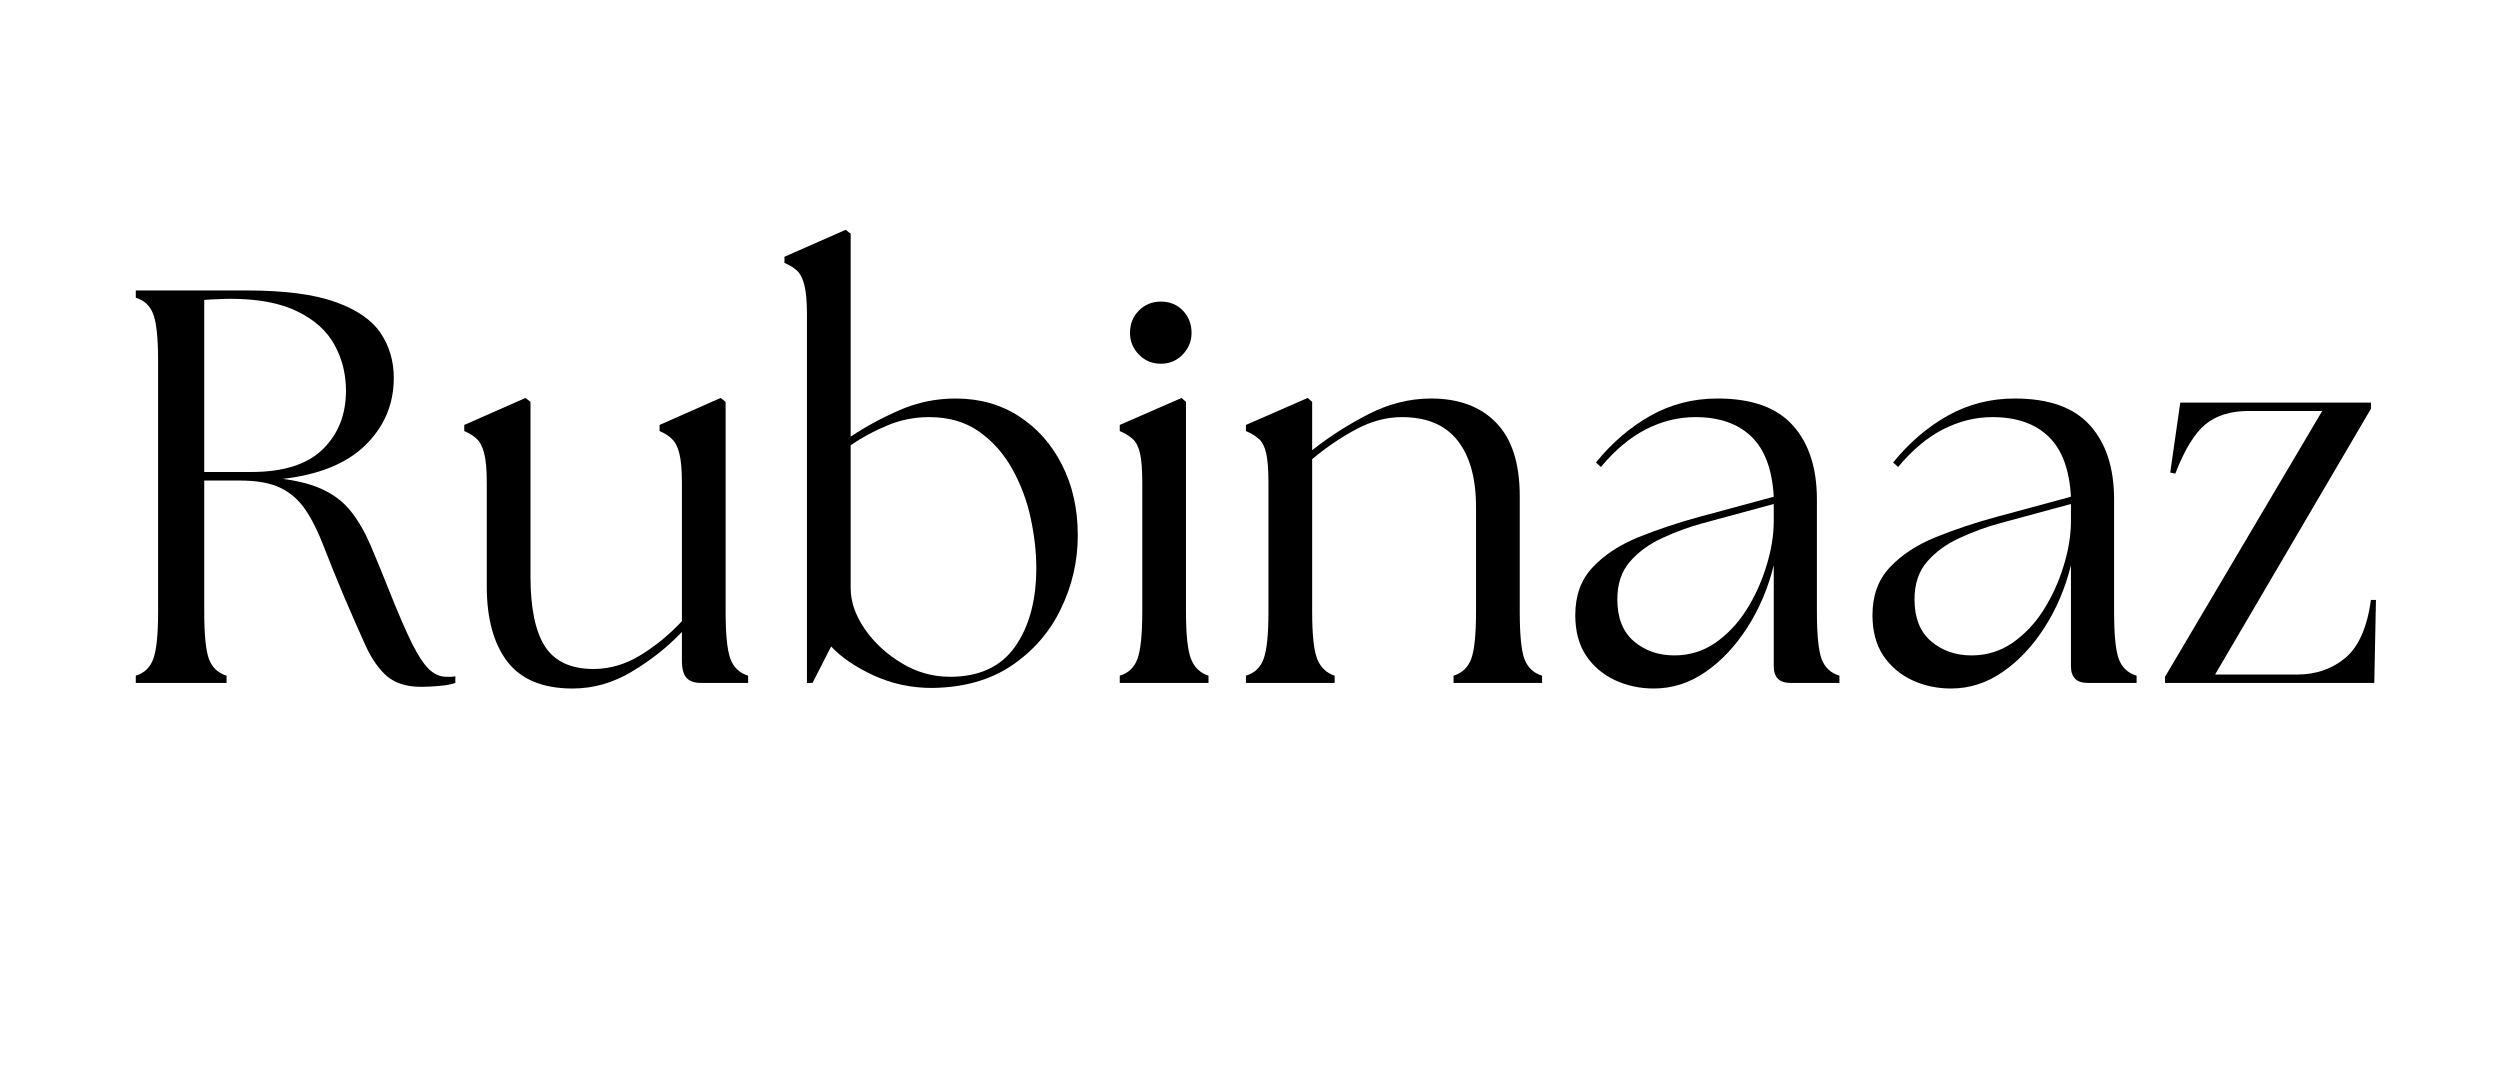<svg version="1.0" preserveAspectRatio="xMidYMid meet" height="120" viewBox="0 0 210 90" zoomAndPan="magnify" width="280" xmlns:xlink="http://www.w3.org/1999/xlink" xmlns="http://www.w3.org/2000/svg"><defs><g></g></defs><g fill-opacity="1" fill="#000000"><g transform="translate(9, 57.366)"><g><path d="M 26.375 0.328 C 25.188 0.328 24.242 0.039 23.547 -0.531 C 22.859 -1.113 22.254 -1.961 21.734 -3.078 C 21.223 -4.203 20.617 -5.578 19.922 -7.203 C 19.234 -8.836 18.656 -10.266 18.188 -11.484 C 17.719 -12.711 17.207 -13.734 16.656 -14.547 C 16.102 -15.367 15.398 -15.984 14.547 -16.391 C 13.703 -16.797 12.578 -17 11.172 -17 L 8.156 -17 L 8.156 -5.984 C 8.156 -4.066 8.285 -2.742 8.547 -2.016 C 8.816 -1.297 9.312 -0.828 10.031 -0.609 L 10.031 0 L 2.406 0 L 2.406 -0.609 C 3.125 -0.828 3.613 -1.297 3.875 -2.016 C 4.145 -2.742 4.281 -4.066 4.281 -5.984 L 4.281 -27 C 4.281 -28.945 4.145 -30.27 3.875 -30.969 C 3.613 -31.676 3.125 -32.141 2.406 -32.359 L 2.406 -32.969 L 11.688 -32.969 C 14.883 -32.969 17.379 -32.645 19.172 -32 C 20.961 -31.363 22.227 -30.492 22.969 -29.391 C 23.707 -28.297 24.078 -27.039 24.078 -25.625 C 24.078 -23.426 23.289 -21.551 21.719 -20 C 20.145 -18.445 17.82 -17.492 14.75 -17.141 C 16.188 -16.953 17.359 -16.629 18.266 -16.172 C 19.18 -15.723 19.938 -15.113 20.531 -14.344 C 21.133 -13.57 21.672 -12.633 22.141 -11.531 C 22.609 -10.438 23.129 -9.164 23.703 -7.719 C 24.453 -5.844 25.082 -4.383 25.594 -3.344 C 26.113 -2.312 26.594 -1.582 27.031 -1.156 C 27.477 -0.727 27.969 -0.516 28.5 -0.516 C 28.656 -0.516 28.785 -0.516 28.891 -0.516 C 29.004 -0.516 29.125 -0.531 29.25 -0.562 L 29.25 0 C 28.906 0.125 28.457 0.207 27.906 0.25 C 27.363 0.301 26.852 0.328 26.375 0.328 Z M 8.156 -17.719 L 12.109 -17.719 C 14.805 -17.719 16.805 -18.352 18.109 -19.625 C 19.41 -20.895 20.062 -22.535 20.062 -24.547 C 20.062 -25.953 19.738 -27.238 19.094 -28.406 C 18.457 -29.57 17.422 -30.504 15.984 -31.203 C 14.555 -31.91 12.68 -32.266 10.359 -32.266 C 10.016 -32.266 9.656 -32.254 9.281 -32.234 C 8.906 -32.223 8.531 -32.203 8.156 -32.172 Z M 8.156 -17.719"></path></g></g></g><g fill-opacity="1" fill="#000000"><g transform="translate(37.827, 57.366)"><g><path d="M 10.266 0.469 C 7.785 0.469 5.961 -0.281 4.797 -1.781 C 3.641 -3.289 3.062 -5.398 3.062 -8.109 L 3.062 -16.812 C 3.062 -17.914 2.988 -18.738 2.844 -19.281 C 2.707 -19.832 2.504 -20.234 2.234 -20.484 C 1.973 -20.742 1.617 -20.969 1.172 -21.156 L 1.172 -21.672 L 6.312 -23.938 L 6.734 -23.609 L 6.734 -8.953 C 6.734 -6.285 7.141 -4.32 7.953 -3.062 C 8.773 -1.801 10.129 -1.172 12.016 -1.172 C 13.391 -1.172 14.707 -1.555 15.969 -2.328 C 17.227 -3.098 18.391 -4.051 19.453 -5.188 L 19.453 -16.812 C 19.453 -17.914 19.379 -18.738 19.234 -19.281 C 19.098 -19.832 18.895 -20.234 18.625 -20.484 C 18.363 -20.742 18.016 -20.969 17.578 -21.156 L 17.578 -21.672 L 22.703 -23.938 L 23.125 -23.609 L 23.125 -5.984 C 23.125 -4.066 23.258 -2.742 23.531 -2.016 C 23.801 -1.297 24.297 -0.828 25.016 -0.609 L 25.016 0 L 21.016 0 C 20.504 0 20.113 -0.141 19.844 -0.422 C 19.582 -0.703 19.453 -1.191 19.453 -1.891 L 19.453 -4.281 C 18.266 -3.031 16.875 -1.926 15.281 -0.969 C 13.695 -0.008 12.023 0.469 10.266 0.469 Z M 10.266 0.469"></path></g></g></g><g fill-opacity="1" fill="#000000"><g transform="translate(64.487, 57.366)"><g><path d="M 13.797 0.422 C 12.047 0.422 10.406 0.066 8.875 -0.641 C 7.352 -1.348 6.172 -2.156 5.328 -3.062 L 3.766 0 L 3.297 0 L 3.297 -30.953 C 3.297 -32.047 3.223 -32.867 3.078 -33.422 C 2.941 -33.973 2.738 -34.375 2.469 -34.625 C 2.207 -34.875 1.852 -35.094 1.406 -35.281 L 1.406 -35.797 L 6.547 -38.062 L 6.969 -37.734 L 6.969 -20.688 C 8.227 -21.531 9.602 -22.273 11.094 -22.922 C 12.582 -23.566 14.145 -23.891 15.781 -23.891 C 17.789 -23.891 19.562 -23.395 21.094 -22.406 C 22.633 -21.414 23.844 -20.055 24.719 -18.328 C 25.602 -16.598 26.047 -14.617 26.047 -12.391 C 26.047 -10.223 25.57 -8.164 24.625 -6.219 C 23.688 -4.27 22.305 -2.68 20.484 -1.453 C 18.672 -0.234 16.441 0.391 13.797 0.422 Z M 6.969 -7.969 C 6.969 -6.832 7.359 -5.691 8.141 -4.547 C 8.93 -3.398 9.961 -2.441 11.234 -1.672 C 12.504 -0.898 13.863 -0.516 15.312 -0.516 C 17.758 -0.516 19.578 -1.352 20.766 -3.031 C 21.961 -4.719 22.562 -6.926 22.562 -9.656 C 22.562 -10.977 22.406 -12.367 22.094 -13.828 C 21.781 -15.285 21.27 -16.656 20.562 -17.938 C 19.852 -19.227 18.926 -20.281 17.781 -21.094 C 16.633 -21.914 15.227 -22.328 13.562 -22.328 C 12.344 -22.328 11.18 -22.098 10.078 -21.641 C 8.984 -21.191 7.945 -20.633 6.969 -19.969 Z M 6.969 -7.969"></path></g></g></g><g fill-opacity="1" fill="#000000"><g transform="translate(92.56, 57.366)"><g><path d="M 1.5 0 L 1.5 -0.609 C 2.227 -0.828 2.723 -1.297 2.984 -2.016 C 3.254 -2.742 3.391 -4.066 3.391 -5.984 L 3.391 -16.812 C 3.391 -17.914 3.328 -18.738 3.203 -19.281 C 3.078 -19.832 2.875 -20.234 2.594 -20.484 C 2.312 -20.742 1.945 -20.969 1.5 -21.156 L 1.5 -21.672 L 6.688 -23.938 L 7.062 -23.609 L 7.062 -5.984 C 7.062 -4.066 7.203 -2.742 7.484 -2.016 C 7.773 -1.297 8.266 -0.828 8.953 -0.609 L 8.953 0 Z M 2.359 -29.391 C 2.359 -30.148 2.609 -30.781 3.109 -31.281 C 3.609 -31.781 4.223 -32.031 4.953 -32.031 C 5.703 -32.031 6.316 -31.781 6.797 -31.281 C 7.285 -30.781 7.531 -30.148 7.531 -29.391 C 7.531 -28.703 7.281 -28.098 6.781 -27.578 C 6.281 -27.066 5.672 -26.812 4.953 -26.812 C 4.223 -26.812 3.609 -27.066 3.109 -27.578 C 2.609 -28.098 2.359 -28.703 2.359 -29.391 Z M 2.359 -29.391"></path></g></g></g><g fill-opacity="1" fill="#000000"><g transform="translate(103.159, 57.366)"><g><path d="M 1.5 0 L 1.5 -0.609 C 2.227 -0.828 2.723 -1.297 2.984 -2.016 C 3.254 -2.742 3.391 -4.066 3.391 -5.984 L 3.391 -16.812 C 3.391 -17.914 3.328 -18.738 3.203 -19.281 C 3.078 -19.832 2.875 -20.234 2.594 -20.484 C 2.312 -20.742 1.945 -20.969 1.5 -21.156 L 1.5 -21.672 L 6.688 -23.938 L 7.062 -23.609 L 7.062 -19.547 C 8.445 -20.648 10.004 -21.648 11.734 -22.547 C 13.461 -23.441 15.234 -23.891 17.047 -23.891 C 19.379 -23.891 21.203 -23.211 22.516 -21.859 C 23.836 -20.504 24.5 -18.445 24.5 -15.688 L 24.5 -5.984 C 24.5 -4.066 24.629 -2.742 24.891 -2.016 C 25.16 -1.297 25.656 -0.828 26.375 -0.609 L 26.375 0 L 18.938 0 L 18.938 -0.609 C 19.656 -0.828 20.148 -1.297 20.422 -2.016 C 20.691 -2.742 20.828 -4.066 20.828 -5.984 L 20.828 -14.75 C 20.828 -17.195 20.305 -19.07 19.266 -20.375 C 18.234 -21.676 16.68 -22.328 14.609 -22.328 C 13.316 -22.328 12.035 -21.988 10.766 -21.312 C 9.492 -20.633 8.258 -19.797 7.062 -18.797 L 7.062 -5.984 C 7.062 -4.066 7.203 -2.742 7.484 -2.016 C 7.773 -1.297 8.266 -0.828 8.953 -0.609 L 8.953 0 Z M 1.5 0"></path></g></g></g><g fill-opacity="1" fill="#000000"><g transform="translate(130.667, 57.366)"><g><path d="M 19.734 0 C 18.797 0 18.328 -0.469 18.328 -1.406 L 18.328 -9.891 C 17.859 -7.973 17.117 -6.227 16.109 -4.656 C 15.109 -3.094 13.938 -1.848 12.594 -0.922 C 11.258 0.004 9.812 0.469 8.25 0.469 C 7.082 0.469 5.992 0.234 4.984 -0.234 C 3.984 -0.703 3.176 -1.391 2.562 -2.297 C 1.957 -3.211 1.656 -4.348 1.656 -5.703 C 1.656 -7.336 2.141 -8.672 3.109 -9.703 C 4.078 -10.742 5.367 -11.594 6.984 -12.25 C 8.609 -12.906 10.348 -13.484 12.203 -13.984 L 18.328 -15.641 C 18.203 -17.93 17.57 -19.617 16.438 -20.703 C 15.312 -21.785 13.742 -22.328 11.734 -22.328 C 10.316 -22.328 8.941 -21.988 7.609 -21.312 C 6.273 -20.633 5.008 -19.578 3.812 -18.141 L 3.391 -18.516 C 4.742 -20.18 6.273 -21.492 7.984 -22.453 C 9.691 -23.41 11.566 -23.891 13.609 -23.891 C 16.473 -23.891 18.578 -23.141 19.922 -21.641 C 21.273 -20.148 21.953 -18.07 21.953 -15.406 L 21.953 -5.984 C 21.953 -4.066 22.082 -2.742 22.344 -2.016 C 22.613 -1.297 23.113 -0.828 23.844 -0.609 L 23.844 0 Z M 5.188 -7.016 C 5.188 -5.473 5.648 -4.301 6.578 -3.5 C 7.504 -2.707 8.641 -2.312 9.984 -2.312 C 11.242 -2.312 12.383 -2.66 13.406 -3.359 C 14.426 -4.066 15.297 -4.984 16.016 -6.109 C 16.734 -7.242 17.297 -8.473 17.703 -9.797 C 18.117 -11.117 18.328 -12.391 18.328 -13.609 L 18.328 -15.031 L 12.391 -13.422 C 11.223 -13.109 10.082 -12.691 8.969 -12.172 C 7.852 -11.66 6.941 -10.992 6.234 -10.172 C 5.535 -9.359 5.188 -8.305 5.188 -7.016 Z M 5.188 -7.016"></path></g></g></g><g fill-opacity="1" fill="#000000"><g transform="translate(155.631, 57.366)"><g><path d="M 19.734 0 C 18.797 0 18.328 -0.469 18.328 -1.406 L 18.328 -9.891 C 17.859 -7.973 17.117 -6.227 16.109 -4.656 C 15.109 -3.094 13.938 -1.848 12.594 -0.922 C 11.258 0.004 9.812 0.469 8.25 0.469 C 7.082 0.469 5.992 0.234 4.984 -0.234 C 3.984 -0.703 3.176 -1.391 2.562 -2.297 C 1.957 -3.211 1.656 -4.348 1.656 -5.703 C 1.656 -7.336 2.141 -8.672 3.109 -9.703 C 4.078 -10.742 5.367 -11.594 6.984 -12.25 C 8.609 -12.906 10.348 -13.484 12.203 -13.984 L 18.328 -15.641 C 18.203 -17.93 17.57 -19.617 16.438 -20.703 C 15.312 -21.785 13.742 -22.328 11.734 -22.328 C 10.316 -22.328 8.941 -21.988 7.609 -21.312 C 6.273 -20.633 5.008 -19.578 3.812 -18.141 L 3.391 -18.516 C 4.742 -20.18 6.273 -21.492 7.984 -22.453 C 9.691 -23.41 11.566 -23.891 13.609 -23.891 C 16.473 -23.891 18.578 -23.141 19.922 -21.641 C 21.273 -20.148 21.953 -18.07 21.953 -15.406 L 21.953 -5.984 C 21.953 -4.066 22.082 -2.742 22.344 -2.016 C 22.613 -1.297 23.113 -0.828 23.844 -0.609 L 23.844 0 Z M 5.188 -7.016 C 5.188 -5.473 5.648 -4.301 6.578 -3.5 C 7.504 -2.707 8.641 -2.312 9.984 -2.312 C 11.242 -2.312 12.383 -2.66 13.406 -3.359 C 14.426 -4.066 15.297 -4.984 16.016 -6.109 C 16.734 -7.242 17.297 -8.473 17.703 -9.797 C 18.117 -11.117 18.328 -12.391 18.328 -13.609 L 18.328 -15.031 L 12.391 -13.422 C 11.223 -13.109 10.082 -12.691 8.969 -12.172 C 7.852 -11.66 6.941 -10.992 6.234 -10.172 C 5.535 -9.359 5.188 -8.305 5.188 -7.016 Z M 5.188 -7.016"></path></g></g></g><g fill-opacity="1" fill="#000000"><g transform="translate(180.596, 57.366)"><g><path d="M 1.266 0 L 1.266 -0.516 L 14.469 -22.844 L 8.297 -22.844 C 6.785 -22.844 5.57 -22.469 4.656 -21.719 C 3.75 -20.969 2.906 -19.586 2.125 -17.578 L 1.703 -17.672 L 2.547 -23.547 L 18.562 -23.547 L 18.562 -23.031 L 5.469 -0.703 L 12.344 -0.703 C 13.945 -0.703 15.305 -1.172 16.422 -2.109 C 17.535 -3.055 18.25 -4.676 18.562 -6.969 L 18.984 -6.969 L 18.844 0 Z M 1.266 0"></path></g></g></g></svg>